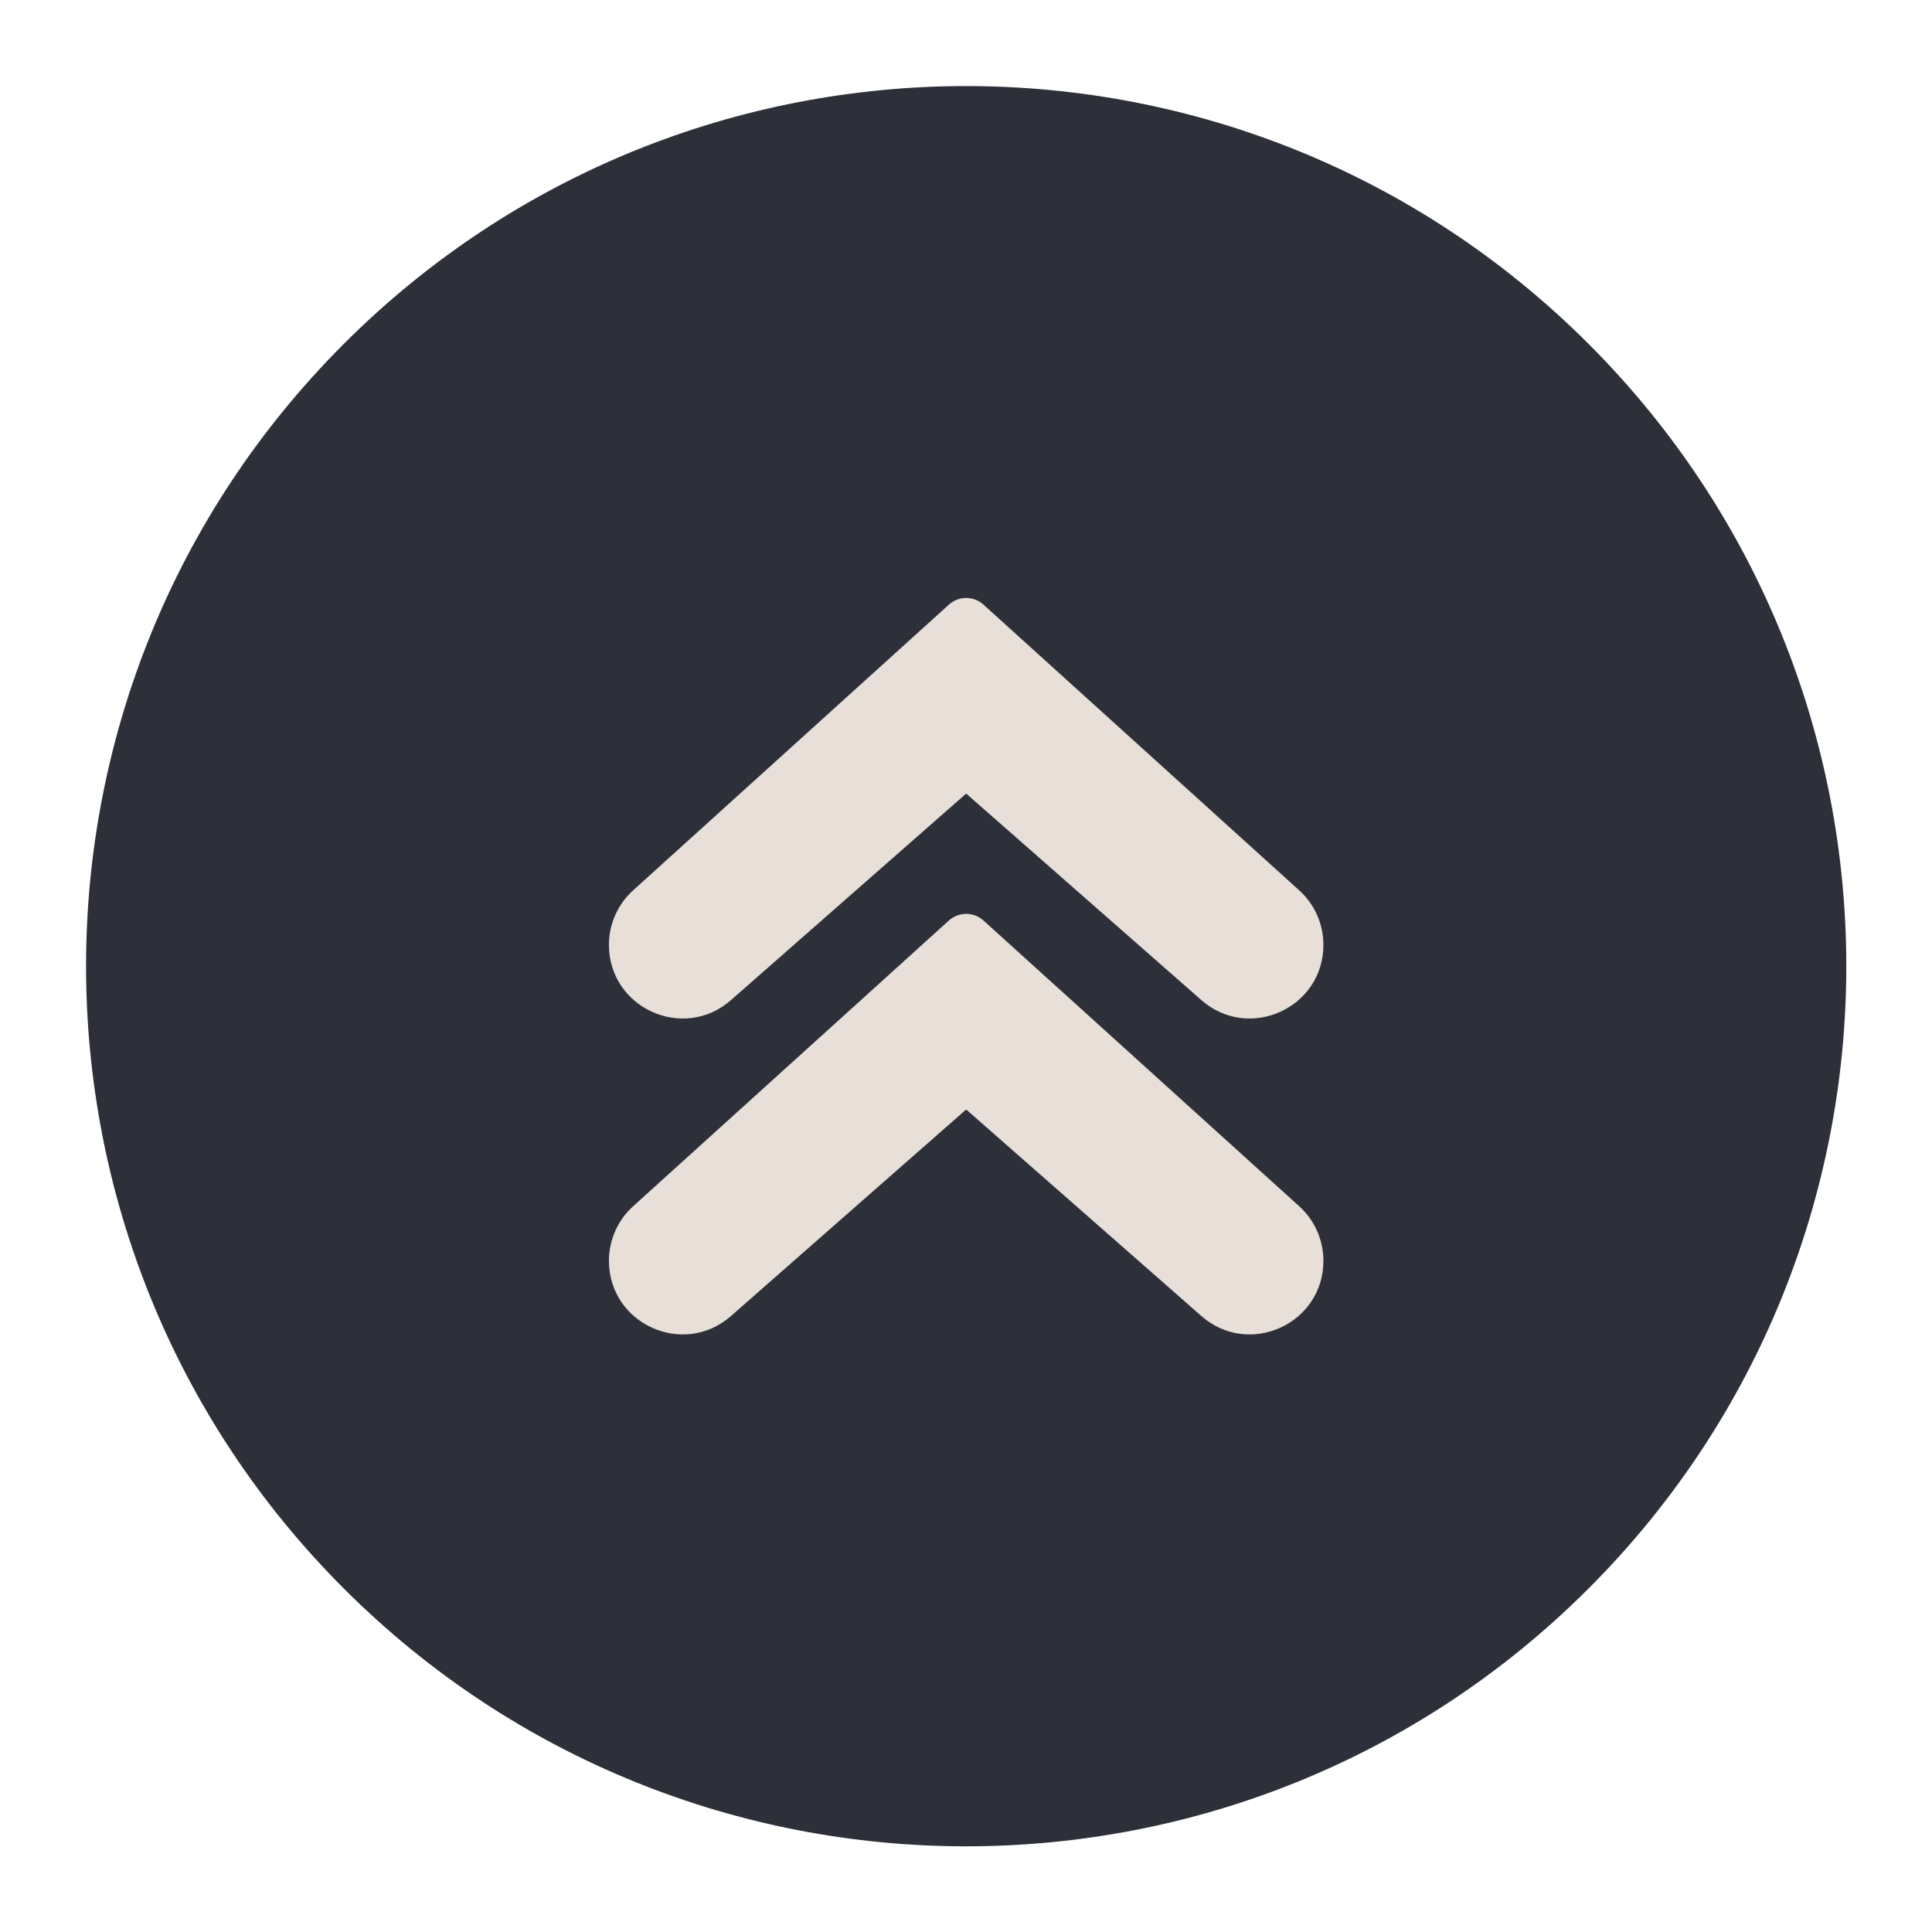 <?xml version="1.0" encoding="UTF-8" standalone="no"?><svg xmlns="http://www.w3.org/2000/svg" xmlns:xlink="http://www.w3.org/1999/xlink" fill="#e7dfd8" height="529.9" preserveAspectRatio="xMidYMid meet" version="1" viewBox="-23.6 -23.6 529.9 529.9" width="529.9" zoomAndPan="magnify"><g><g id="change1_1"><path d="M 412.094 70.711 C 506.363 164.98 506.363 317.824 412.094 412.098 C 317.82 506.367 164.977 506.367 70.703 412.098 C -23.566 317.824 -23.566 164.98 70.703 70.711 C 164.977 -23.562 317.82 -23.562 412.094 70.711" fill="#2d3039"/></g><g id="change2_1"><path d="M 176.887 250.703 L 241.398 194.059 L 305.906 250.703 C 318.938 262.148 339.379 252.895 339.379 235.555 C 339.379 229.855 336.969 224.422 332.742 220.602 L 246.137 142.23 C 243.445 139.793 239.352 139.793 236.66 142.23 L 150.051 220.602 C 145.828 224.422 143.414 229.855 143.414 235.555 C 143.414 252.895 163.855 262.148 176.887 250.703" fill="inherit"/></g><g id="change2_2"><path d="M 246.137 228.871 C 243.445 226.441 239.352 226.441 236.66 228.871 L 150.051 307.246 C 145.828 311.066 143.414 316.5 143.414 322.195 L 143.414 322.199 C 143.414 339.539 163.855 348.793 176.887 337.352 L 241.398 280.703 L 305.906 337.352 C 318.938 348.793 339.379 339.539 339.379 322.199 L 339.379 322.195 C 339.379 316.5 336.969 311.066 332.742 307.246 L 246.137 228.871" fill="inherit"/></g></g></svg>